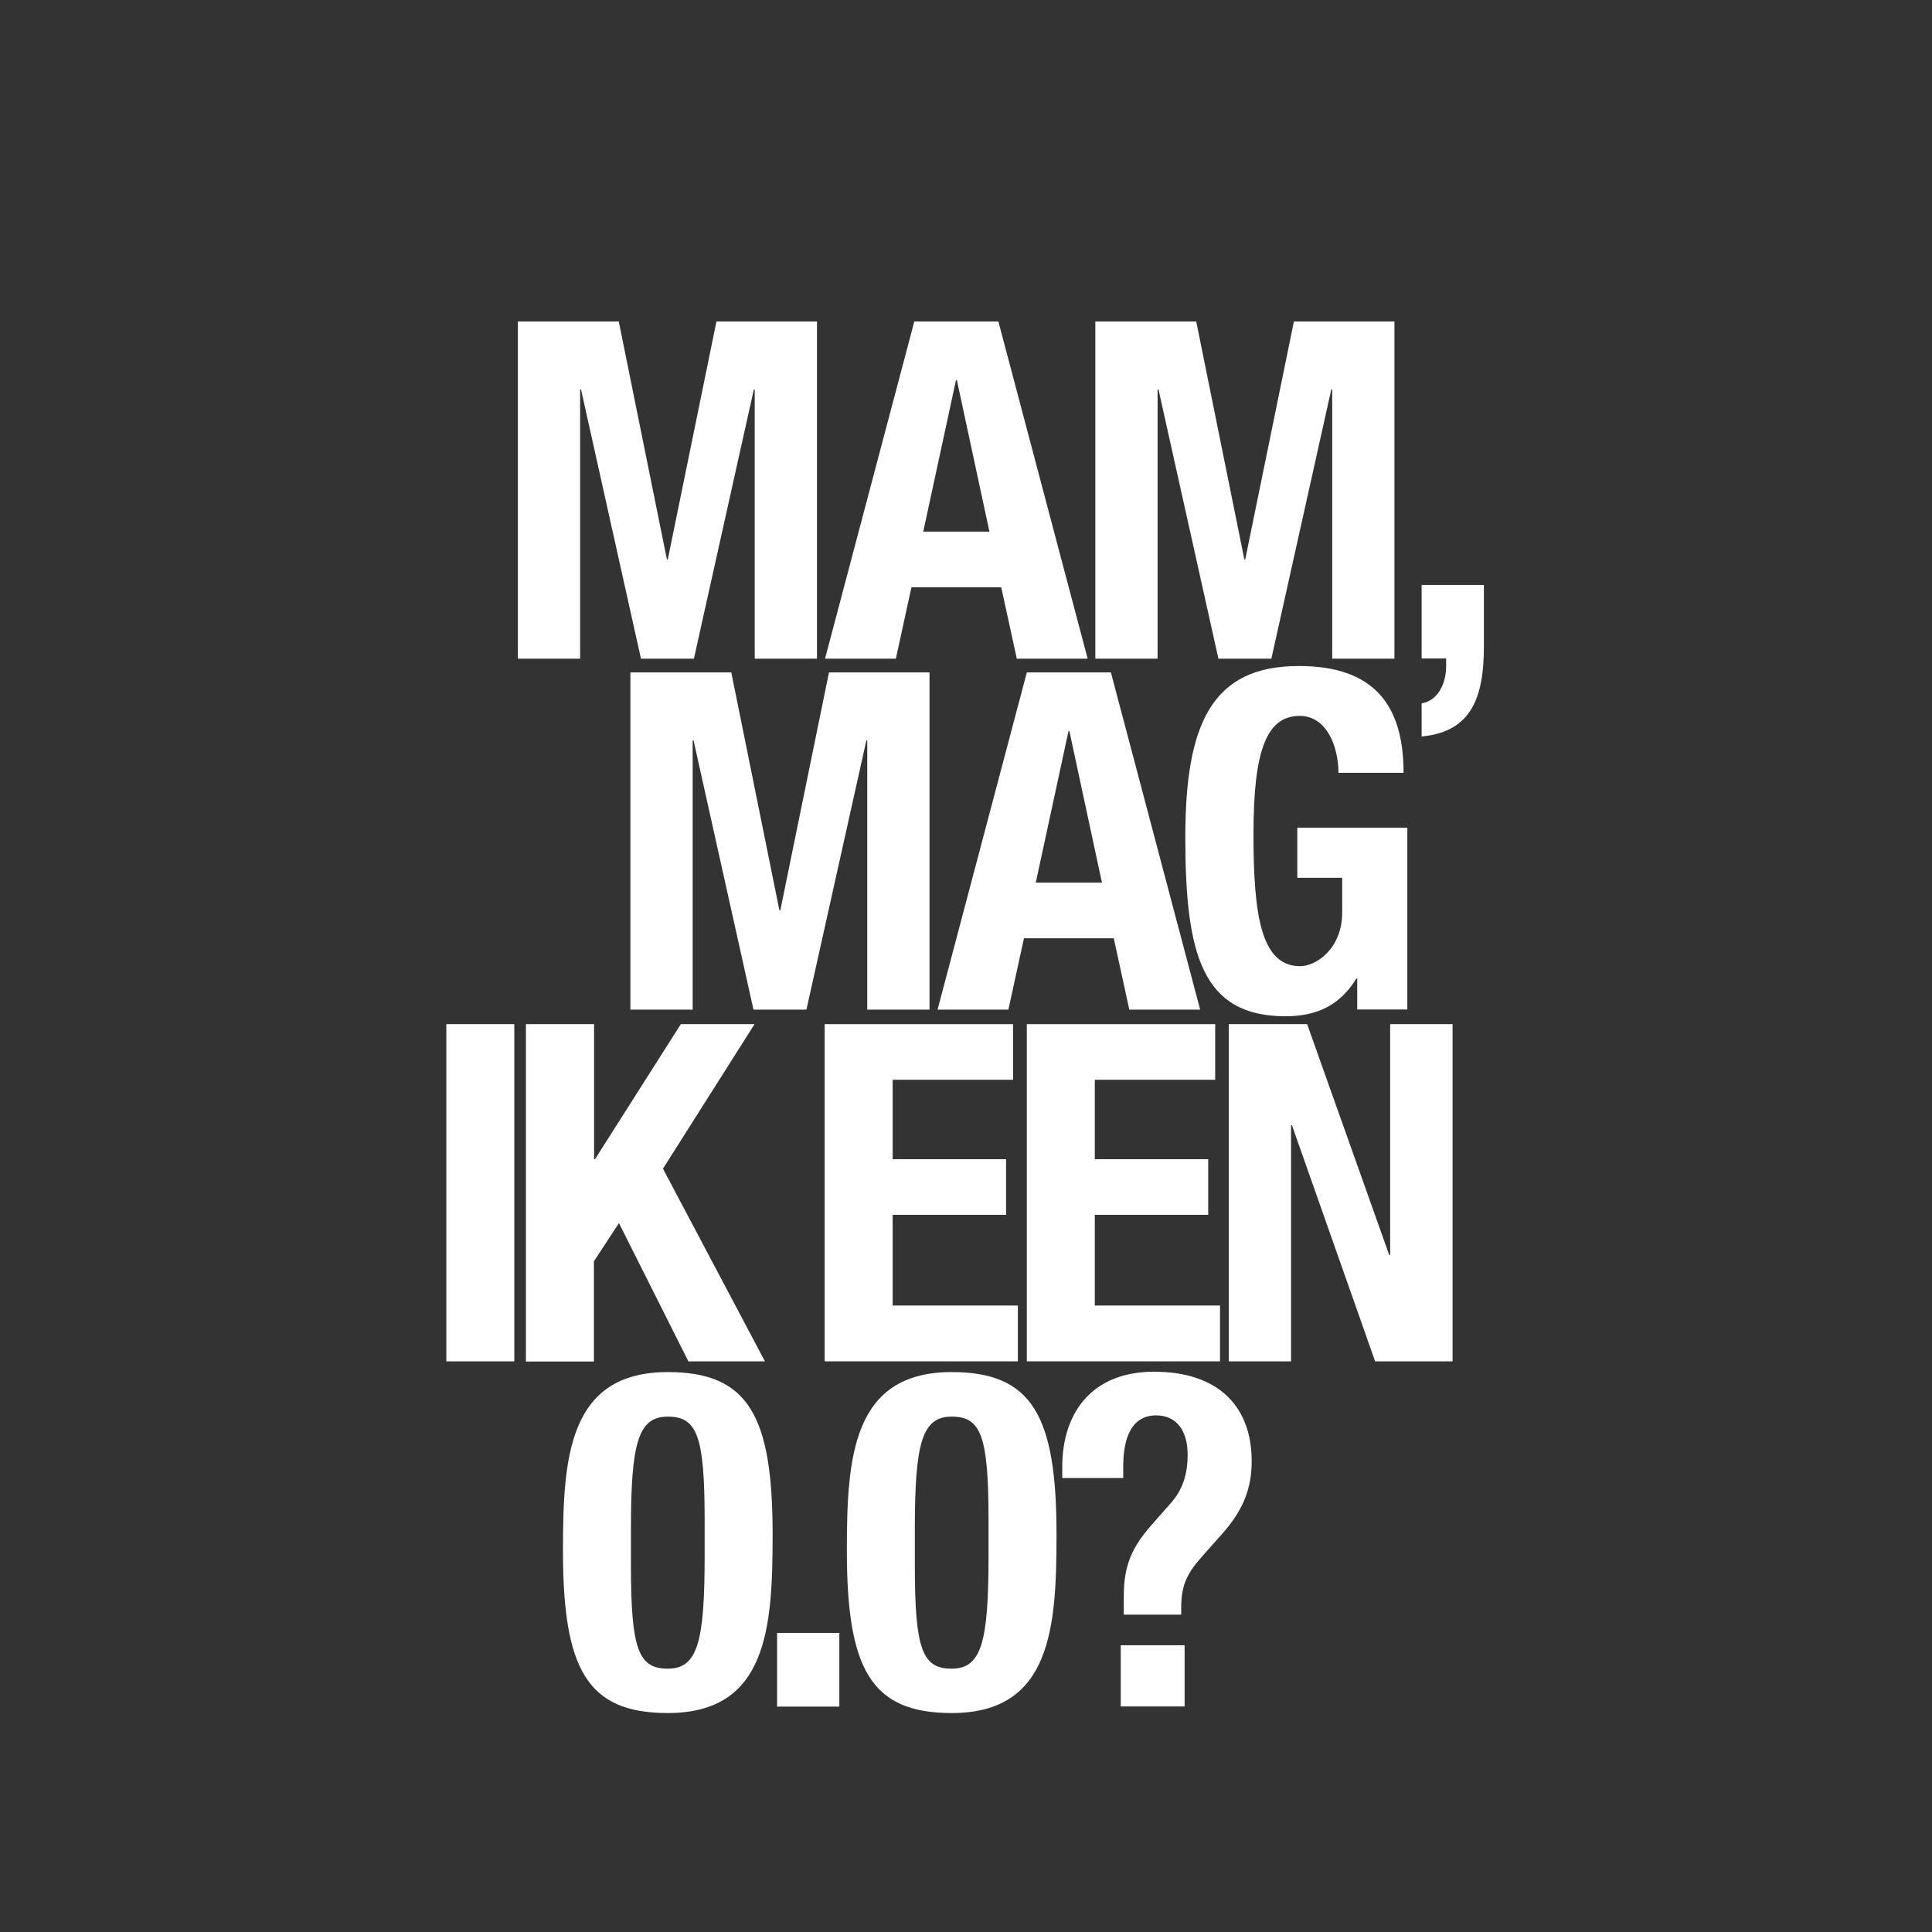 <?xml version="1.0" encoding="UTF-8"?>
<!-- Generator: Adobe Illustrator 28.0.0, SVG Export Plug-In . SVG Version: 6.00 Build 0)  -->
<svg xmlns="http://www.w3.org/2000/svg" xmlns:xlink="http://www.w3.org/1999/xlink" version="1.1" id="Layer_1" x="0px" y="0px" viewBox="0 0 1080 1080" style="enable-background:new 0 0 1080 1080;" xml:space="preserve">
<rect x="0" y="0" width="1080" height="1080" fill="#333333" stroke="none"/>
<style type="text/css">
	.st0{fill:#FFFFFF;}
</style>
<g>
	<path class="st0" d="M352.3,375.9h56.5l26.9,133h0.5l27.2-133h56.2v188.5h-34.8V413.9h-0.5l-33.5,150.5h-29.6l-33.5-150.5h-0.5   v150.5h-34.8V375.9z"></path>
	<path class="st0" d="M574,375.9h47l49.9,188.5h-39.6l-8.7-39.9h-50.2l-8.7,39.9h-39.6L574,375.9z M579,493.4h37l-18.2-84.7h-0.5   L579,493.4z"></path>
	<path class="st0" d="M748.2,431.9c0-14-6.3-31.7-21.6-31.7c-18.5,0-25.9,19-25.9,66c0,45.4,4.2,73.9,26.1,73.9   c9,0,23.5-9.8,23.5-30.1v-19.3h-25.1v-28h61.5v101.6h-28V547h-0.5c-9,14.8-21.9,21.1-39.6,21.1c-46.7,0-56-34.8-56-100   c0-63.4,14.8-95.8,63.4-95.8c41.7,0,58.6,21.4,58.6,59.7H748.2z"></path>
</g>
<g>
	<path class="st0" d="M289.4,179.7h56.5l26.9,133h0.5l27.2-133h56.2v188.5h-34.8V217.7h-0.5l-33.5,150.5h-29.6l-33.5-150.5h-0.5   v150.5h-34.8V179.7z"></path>
	<path class="st0" d="M511.1,179.7h47L608,368.2h-39.6l-8.7-39.9h-50.2l-8.7,39.9h-39.6L511.1,179.7z M516.1,297.2h37l-18.2-84.7   h-0.5L516.1,297.2z"></path>
	<path class="st0" d="M612.2,179.7h56.5l26.9,133h0.5l27.2-133h56.2v188.5h-34.8V217.7h-0.5l-33.5,150.5h-29.6l-33.5-150.5h-0.5   v150.5h-34.8V179.7z"></path>
	<path class="st0" d="M829.5,327v34.3c0,28-6.6,47.8-34.8,50.4v-18.5c9.2-1.6,13.7-11.1,13.7-20.9v-4.2h-13.7V327H829.5z"></path>
</g>
<g>
	<path class="st0" d="M249.5,761V572.5h38V761H249.5z"></path>
	<path class="st0" d="M332.1,572.5V648h0.5l48-75.5h41.2l-51.2,80.8l57,107.7h-42.8l-38.8-77.3l-14,21.4v56h-38V572.5H332.1z"></path>
	<path class="st0" d="M566.3,572.5v31.1H499V648h63.4v31.1H499v50.7h70V761H461V572.5H566.3z"></path>
	<path class="st0" d="M679.3,572.5v31.1H612V648h63.4v31.1H612v50.7h70V761h-108V572.5H679.3z"></path>
	<path class="st0" d="M730.7,572.5l45.9,129.1h0.5V572.5H812V761h-43.3l-46.5-132h-0.5v132h-34.8V572.5H730.7z"></path>
</g>
<g>
	<path class="st0" d="M373.3,767c45.1,0,58.6,24.5,58.6,90.8c0,52-2.9,99.8-58.6,99.8c-45.1,0-58.6-24.5-58.6-90.8   C314.7,815.1,317.6,767,373.3,767z M352.7,875c0,47,4.2,57.8,20.6,57.8c16.6,0,20.6-14.8,20.6-62.8v-20.3c0-47-4.2-57.8-20.6-57.8   c-16.6,0-20.6,14.8-20.6,62.8V875z"></path>
	<path class="st0" d="M469.2,912.8v41.2h-34.8v-41.2H469.2z"></path>
	<path class="st0" d="M532,767c45.1,0,58.6,24.5,58.6,90.8c0,52-2.9,99.8-58.6,99.8c-45.1,0-58.6-24.5-58.6-90.8   C473.4,815.1,476.3,767,532,767z M511.4,875c0,47,4.2,57.8,20.6,57.8c16.6,0,20.6-14.8,20.6-62.8v-20.3c0-47-4.2-57.8-20.6-57.8   c-16.6,0-20.6,14.8-20.6,62.8V875z"></path>
</g>
<g>
	<path class="st0" d="M593.8,826.2v-6c0-31.1,17.1-53.4,51.3-53.4c36.3,0,54.6,19.7,54.6,50c0,14-3.9,26.4-16.3,40.4l-10.4,11.7   c-9.1,10.1-12.7,16.6-12.7,29.8v3.9h-32.1v-10.1c0-17.4,4.4-27.5,16.1-40.7l9.8-11.1c7.3-8,9.8-17.1,9.8-27.5c0-13.2-6-22-17.6-22   c-13.2,0-18.4,11.7-18.4,28.5v6.5H593.8z M662.2,919.7v34.2h-35.7v-34.2H662.2z"></path>
</g>
</svg>
